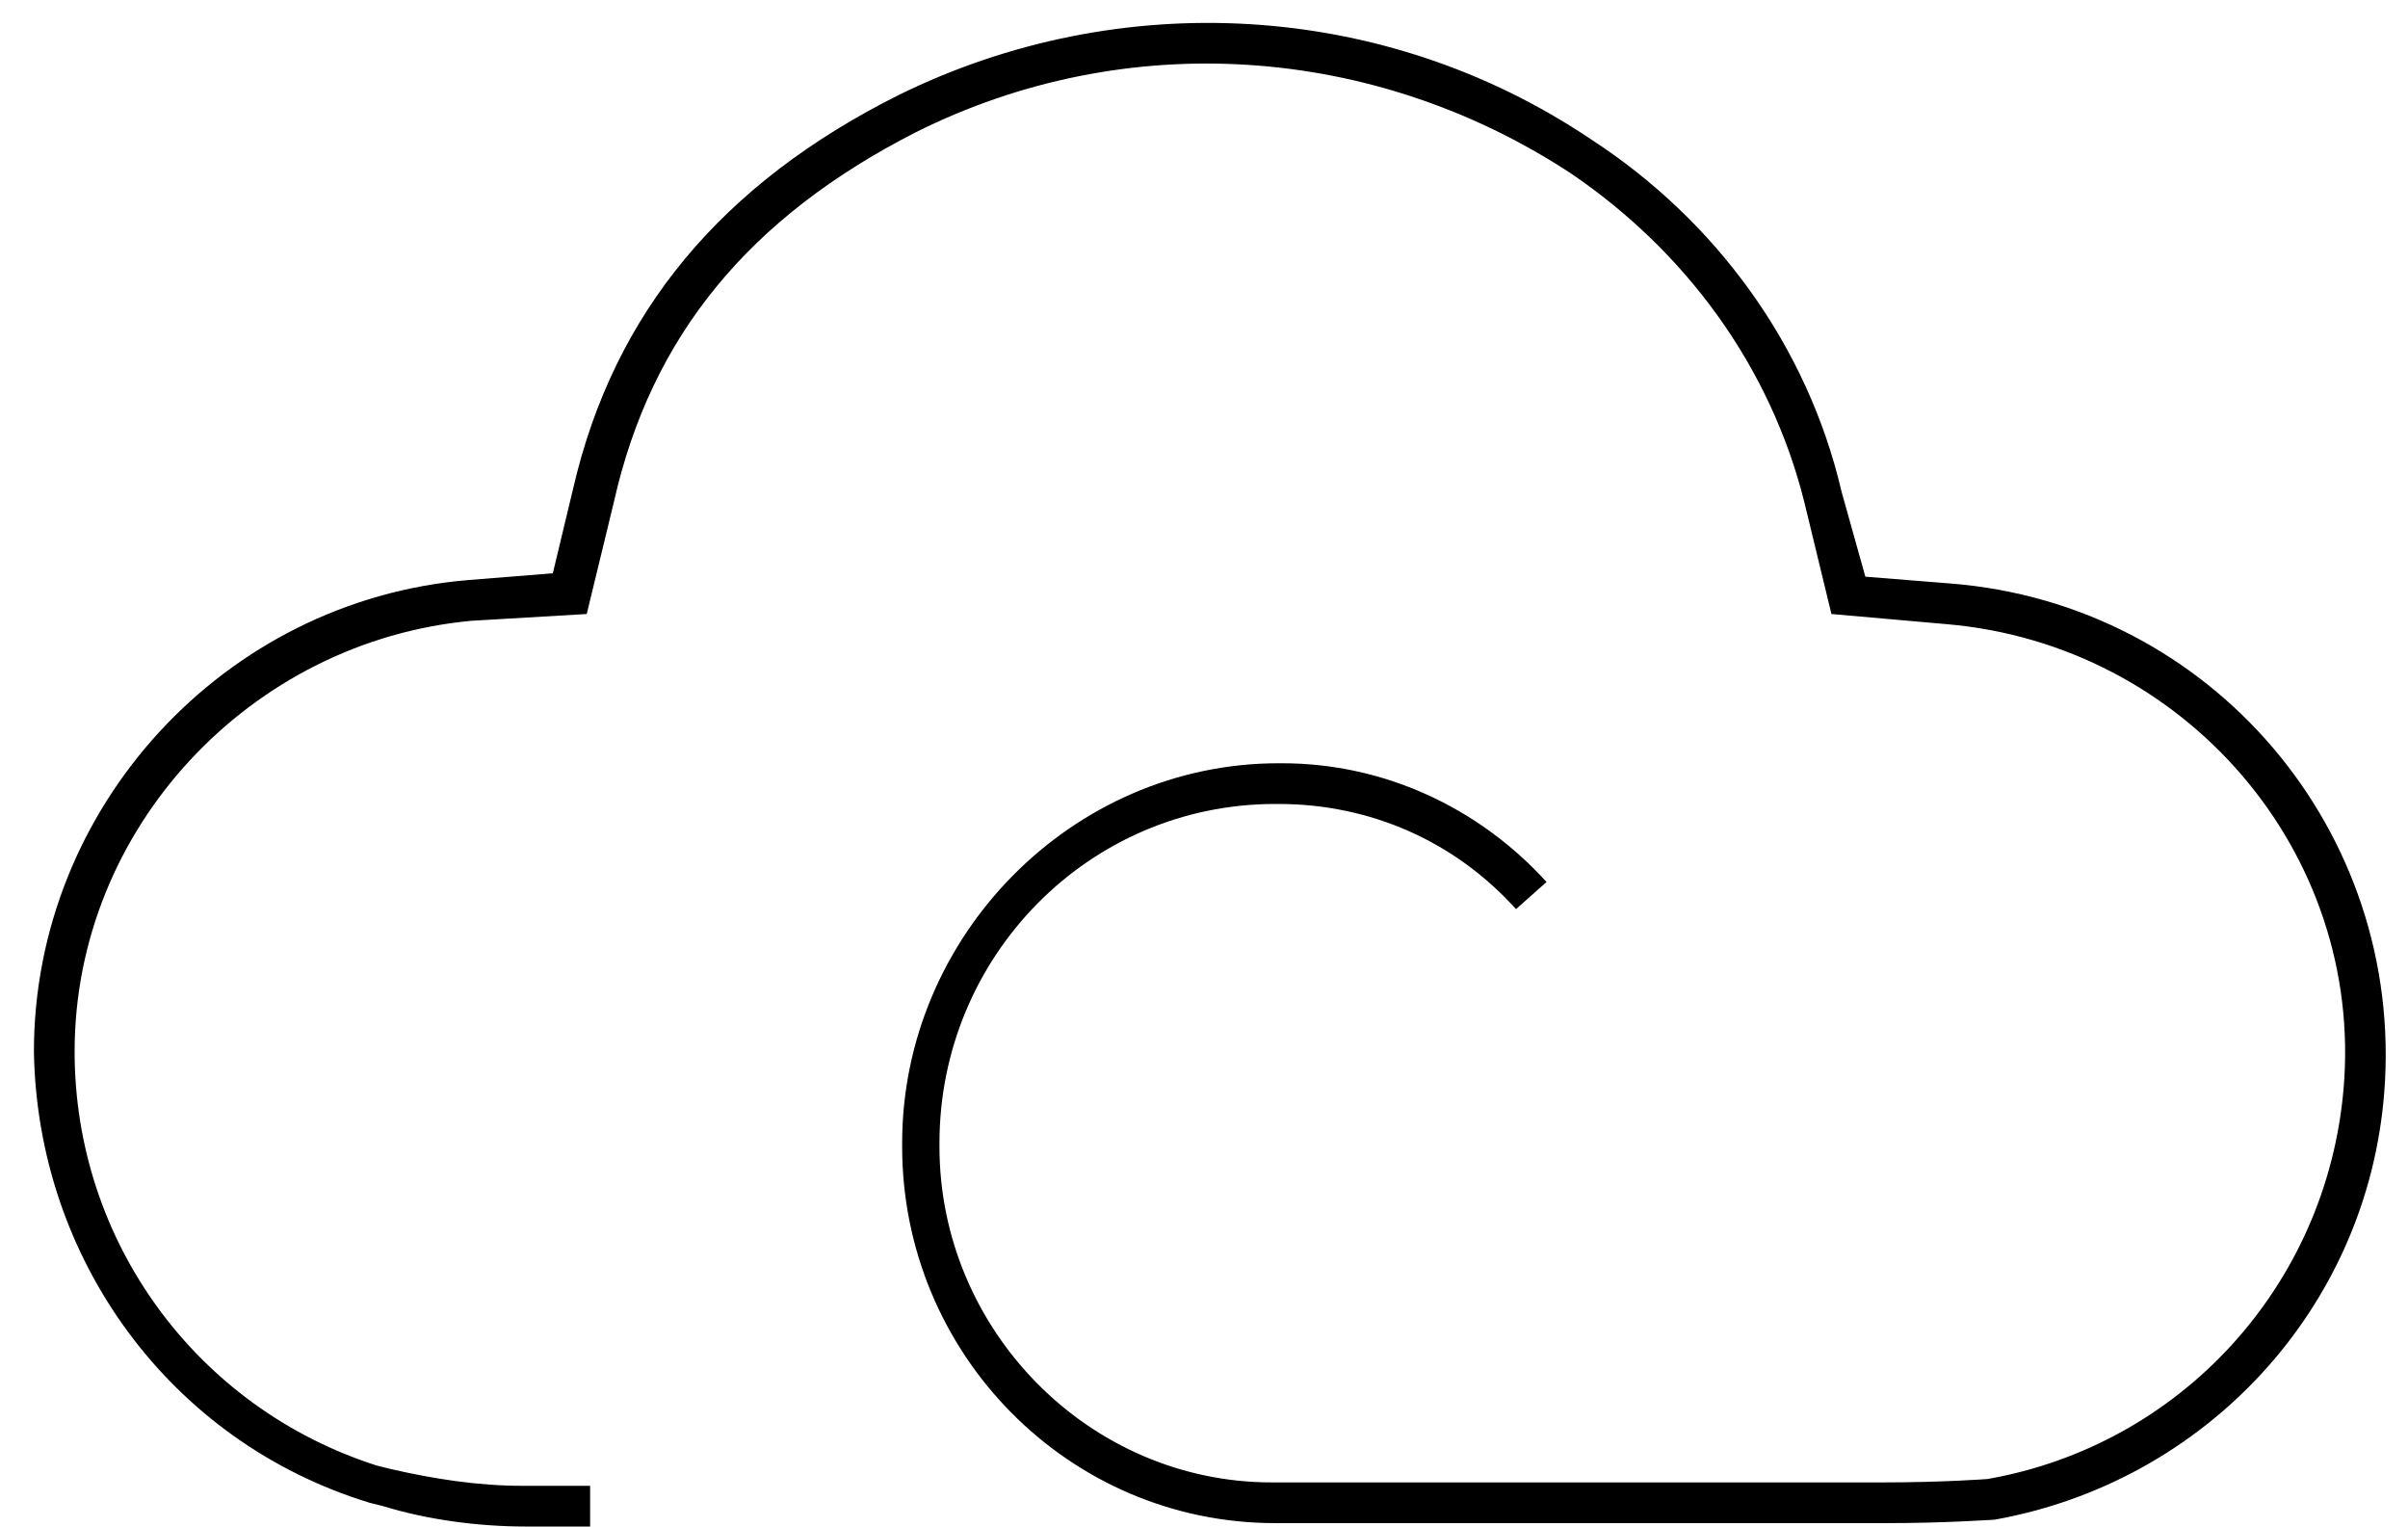 <svg version="1.1" id="tnHdo6Vdl" xmlns="http://www.w3.org/2000/svg" xmlns:xlink="http://www.w3.org/1999/xlink" x="0px" y="0px" viewBox="0 0 71 45" style="enable-background:new 0 0 71.3 45.7;" xml:space="preserve"><style type="text/css">@-webkit-keyframes f7hAtyb1b3_Animation {
    0% {
        opacity: 1
    }
    5% {
        opacity: 0.2
    }
    50% {
        opacity: 1
    }
    55.00% {
        opacity: 0.2
    }
    100% {
        opacity: 1
    }
}
@keyframes f7hAtyb1b3_Animation {
    0% {
        opacity: 1
    }
    5% {
        opacity: 0.2
    }
    50% {
        opacity: 1
    }
    55.00% {
        opacity: 0.2
    }
    100% {
        opacity: 1
    }
}
#tnHdo6Vdl * {
    -webkit-animation-duration: 4s;
            animation-duration: 4s;
    -webkit-animation-iteration-count: infinite;
            animation-iteration-count: infinite;
    -webkit-animation-timing-function: cubic-bezier(0, 0, 1, 1);
            animation-timing-function: cubic-bezier(0, 0, 1, 1)
}
#f7hAtyb1b3 {
    -webkit-animation-name: f7hAtyb1b3_Animation;
            animation-name: f7hAtyb1b3_Animation;
    opacity: 1
}</style><style/>
<title>icon-network</title>
<path d="M150.6,60.1" id="qCfbofGXoB"/>
<g id="f7hAtyb1b3">
	<path d="M17.5,45h-2c-1.4,0-2.9-0.2-4.2-0.6l-0.4-0.1C5,42.5,1.1,37.1,1,31c0-7.2,5.6-13.3,12.8-13.9l2.5-0.2l0.6-2.5&#10;&#9;&#9;c1.2-5.2,4.4-9,9.6-11.6C33-0.4,40.8,0,46.9,4.1c3.7,2.4,6.4,6.1,7.4,10.4L55,17l2.5,0.2c7.7,0.6,13.4,7.3,12.8,15&#10;&#9;&#9;c-0.5,6.4-5.3,11.5-11.5,12.6c-0.1,0-1.4,0.1-3.2,0.1h-18c-6.1,0-11-5-11-11.1l0-0.1c0-6.1,5-11.2,11.1-11.2c0,0,0,0,0.1,0&#10;&#9;&#9;c3,0,5.8,1.3,7.8,3.5l-0.9,0.8c-1.8-2-4.3-3.1-7-3.1c0,0,0,0-0.1,0c-5.5,0-9.9,4.5-9.9,10l0,0.1c0,5.4,4.4,9.9,9.8,9.9h18&#10;&#9;&#9;c1.8,0,3.1-0.1,3.1-0.1c5.7-1,10-5.7,10.5-11.5c0.6-7-4.7-13.1-11.7-13.7L54,18.1l-0.8-3.3c-1-4-3.5-7.4-6.9-9.7&#10;&#9;&#9;C40.5,1.3,33.2,0.8,27,3.9c-4.9,2.5-7.8,6-8.9,10.9l-0.8,3.3l-3.4,0.2C7.4,18.9,2.2,24.4,2.2,31c0,5.6,3.6,10.5,8.9,12.2l0.4,0.1&#10;&#9;&#9;c1.3,0.3,2.6,0.5,3.9,0.5h2V45z" id="kcut_hw1BD"/>
</g>
<script>(function(){var a=document.querySelector('#tnHdo6Vdl'),b=a.querySelectorAll('style'),c=function(d){b.forEach(function(f){var g=f.textContent;g&amp;&amp;(f.textContent=g.replace(/transform-box:[^;\r\n]*/gi,'transform-box: '+d))})};c('initial'),window.requestAnimationFrame(function(){return c('fill-box')})})();</script></svg>